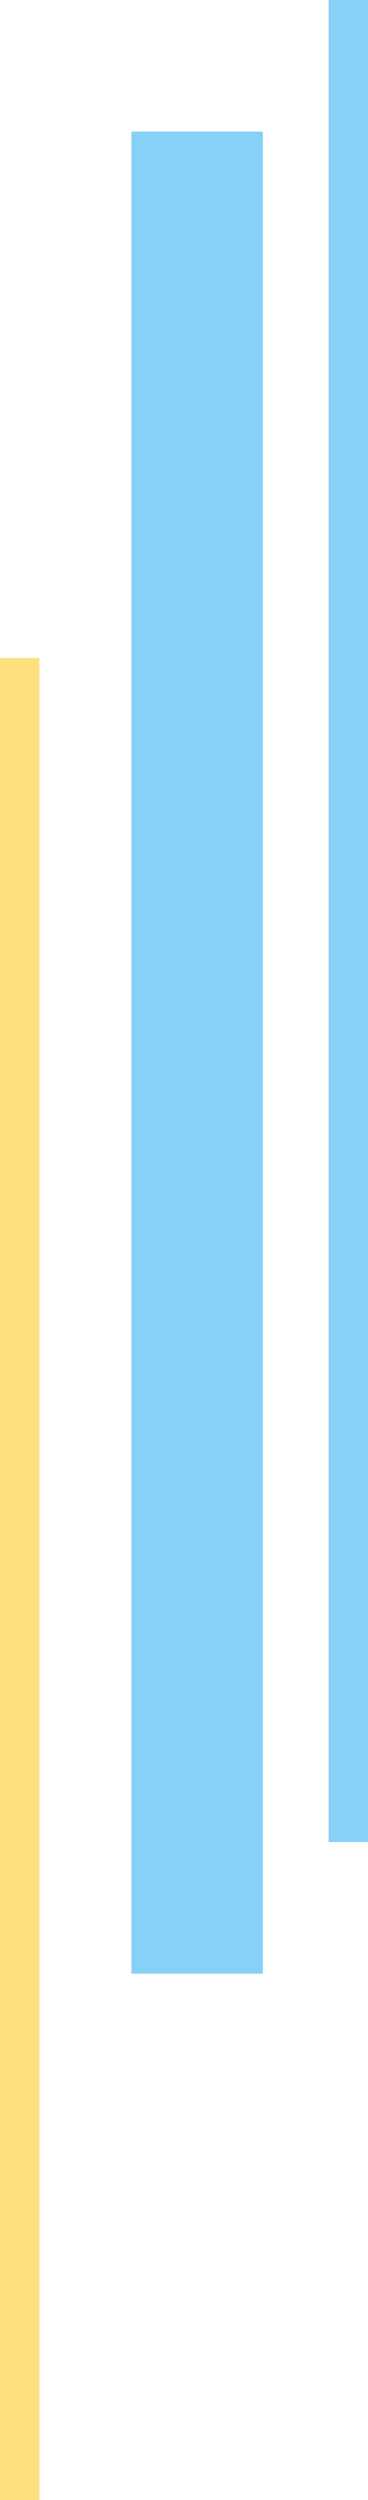 <svg xmlns="http://www.w3.org/2000/svg" viewBox="0 0 28 190"><defs><style>.cls-1{fill:#12a5ef;}.cls-1,.cls-2{opacity:0.5;}.cls-2{fill:#ffc200;}</style></defs><g id="レイヤー_2" data-name="レイヤー 2"><g id="レイヤー_1-2" data-name="レイヤー 1"><rect class="cls-1" x="25" width="3" height="140"/><rect class="cls-2" y="50" width="3" height="140"/><rect class="cls-1" x="10" y="10" width="10" height="140"/></g></g></svg>
